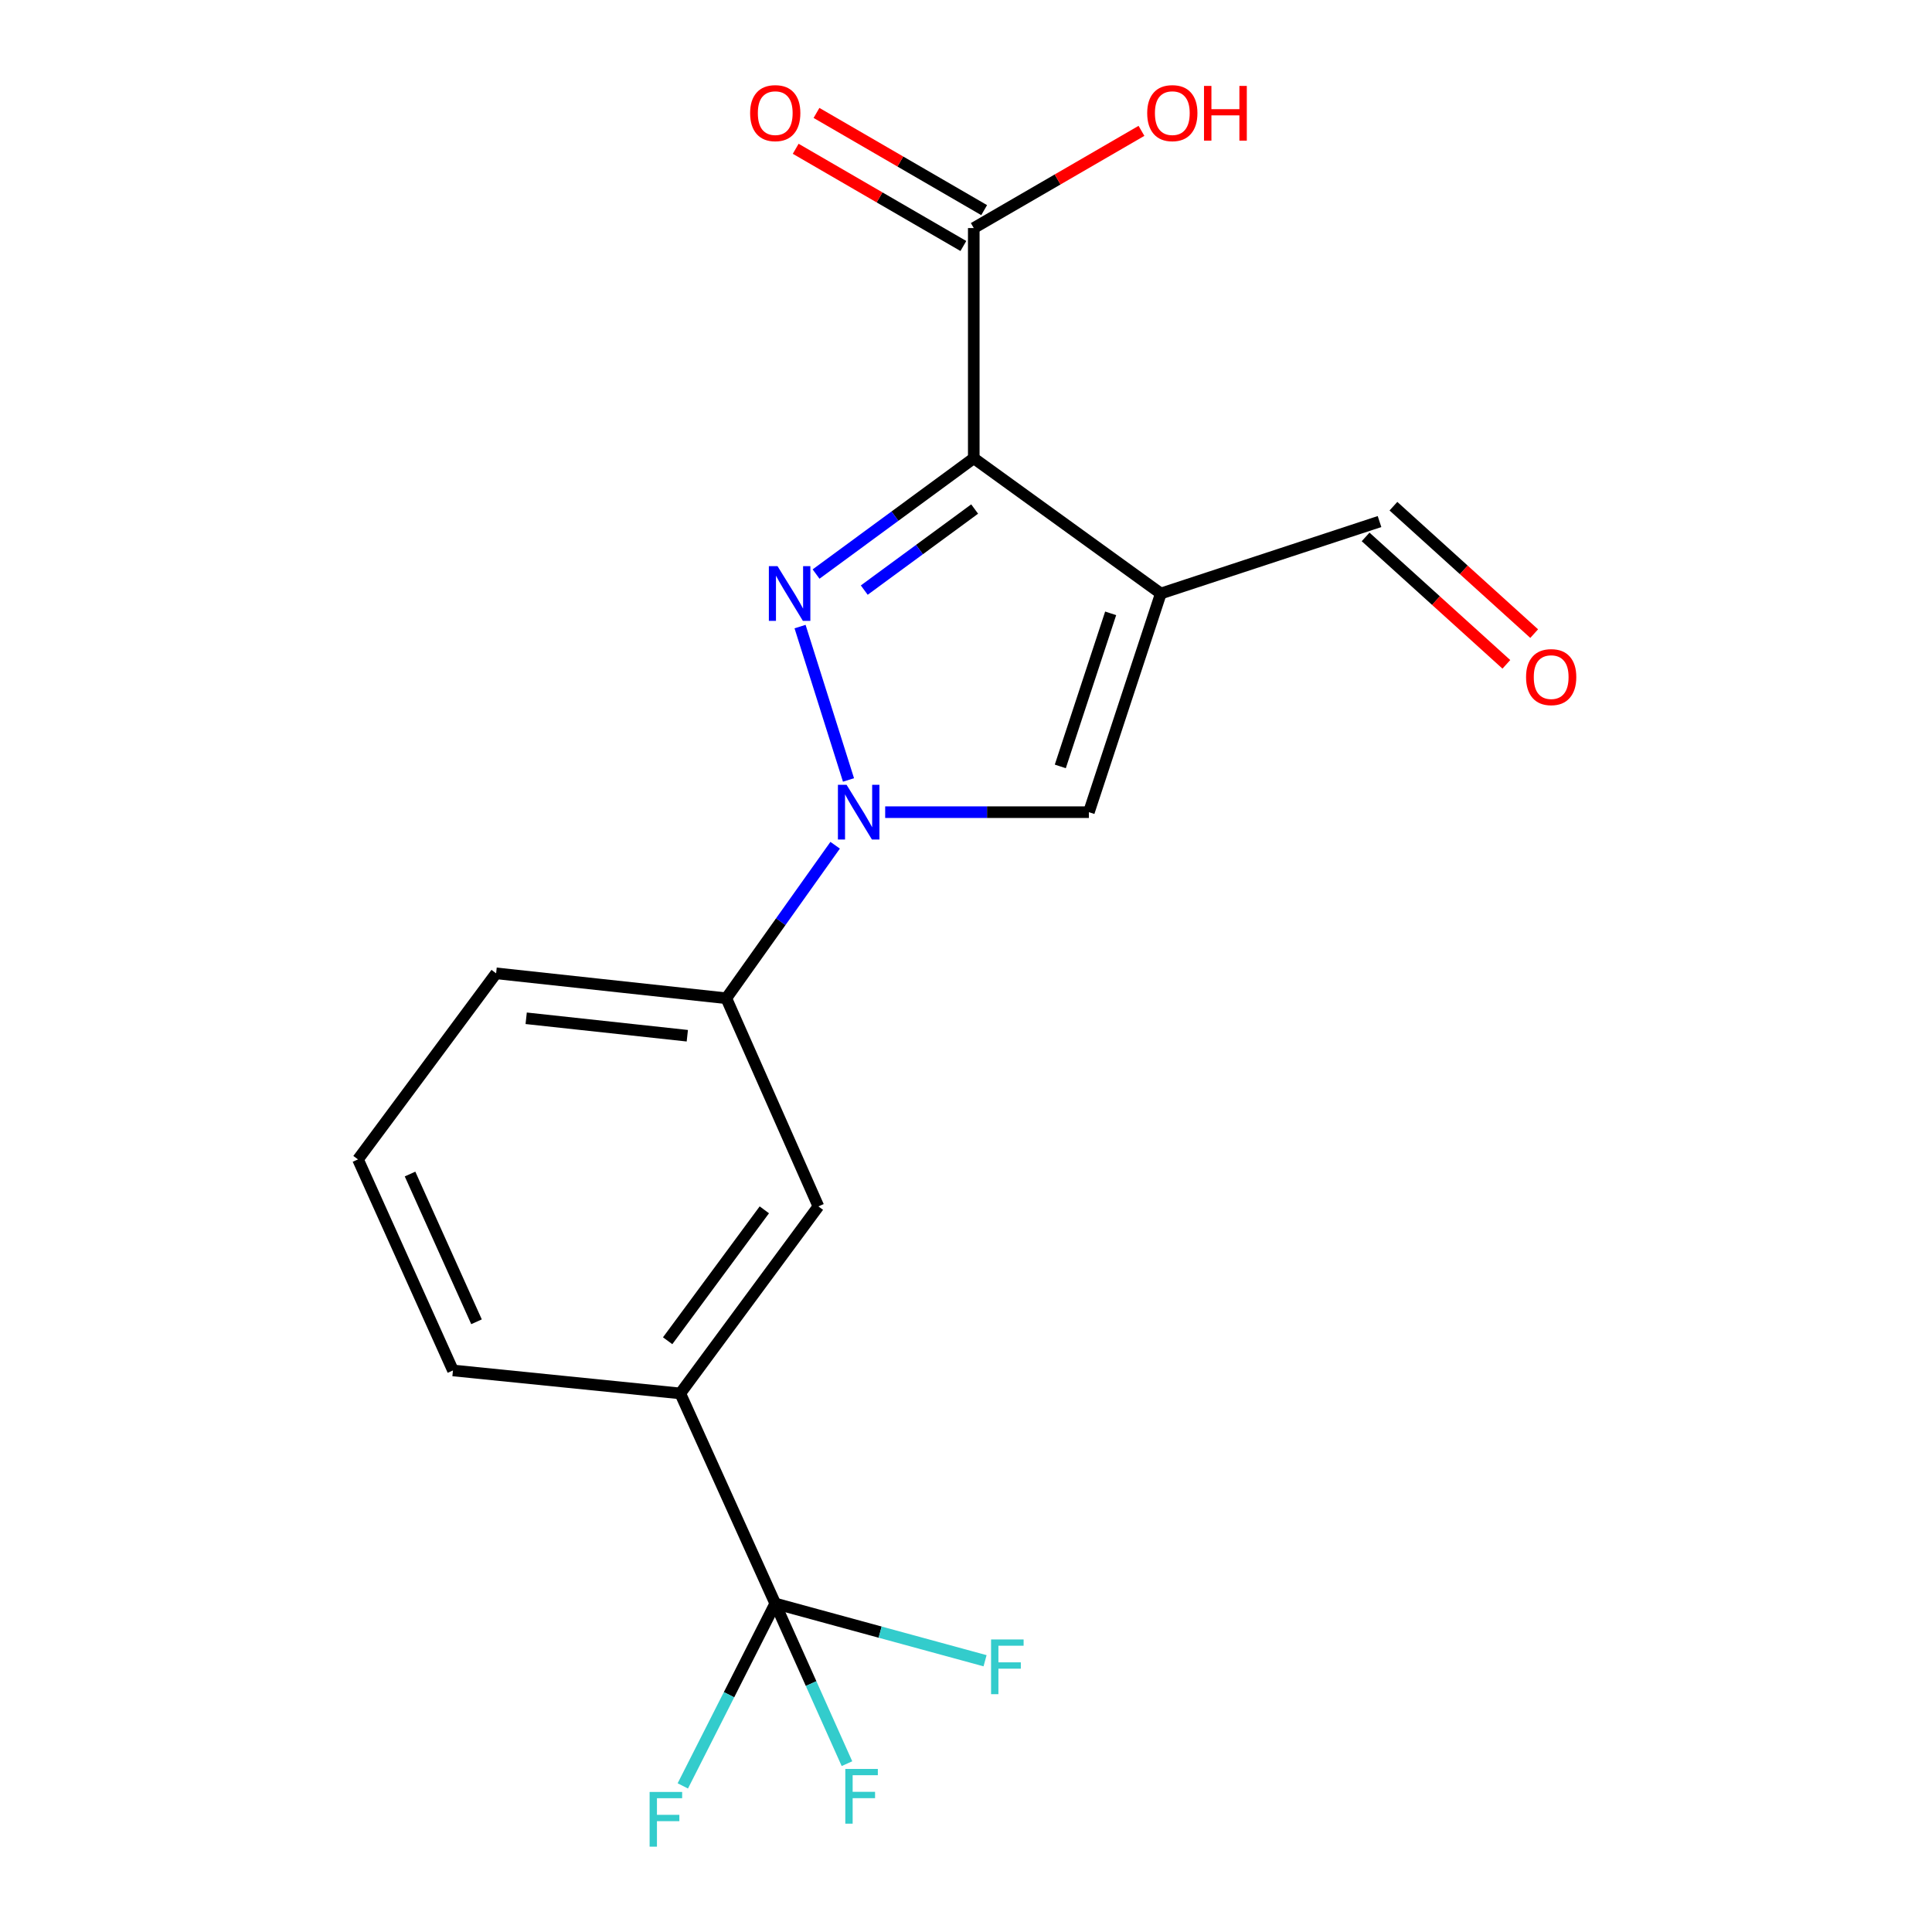<?xml version='1.0' encoding='iso-8859-1'?>
<svg version='1.1' baseProfile='full'
              xmlns='http://www.w3.org/2000/svg'
                      xmlns:rdkit='http://www.rdkit.org/xml'
                      xmlns:xlink='http://www.w3.org/1999/xlink'
                  xml:space='preserve'
width='1000px' height='1000px' viewBox='0 0 1000 1000'>
<!-- END OF HEADER -->
<rect style='opacity:1.0;fill:#FFFFFF;stroke:none' width='1000' height='1000' x='0' y='0'> </rect>
<path class='bond-0' d='M 504.02,237.191 L 463.209,267.163' style='fill:none;fill-rule:evenodd;stroke:#000000;stroke-width:6px;stroke-linecap:butt;stroke-linejoin:miter;stroke-opacity:1' />
<path class='bond-0' d='M 463.209,267.163 L 422.397,297.135' style='fill:none;fill-rule:evenodd;stroke:#0000FF;stroke-width:6px;stroke-linecap:butt;stroke-linejoin:miter;stroke-opacity:1' />
<path class='bond-0' d='M 504.476,263.475 L 475.908,284.456' style='fill:none;fill-rule:evenodd;stroke:#000000;stroke-width:6px;stroke-linecap:butt;stroke-linejoin:miter;stroke-opacity:1' />
<path class='bond-0' d='M 475.908,284.456 L 447.34,305.436' style='fill:none;fill-rule:evenodd;stroke:#0000FF;stroke-width:6px;stroke-linecap:butt;stroke-linejoin:miter;stroke-opacity:1' />
<path class='bond-1' d='M 504.02,237.191 L 600.841,307.194' style='fill:none;fill-rule:evenodd;stroke:#000000;stroke-width:6px;stroke-linecap:butt;stroke-linejoin:miter;stroke-opacity:1' />
<path class='bond-5' d='M 504.02,237.191 L 504.02,118.045' style='fill:none;fill-rule:evenodd;stroke:#000000;stroke-width:6px;stroke-linecap:butt;stroke-linejoin:miter;stroke-opacity:1' />
<path class='bond-2' d='M 414.11,324.321 L 439.18,403.702' style='fill:none;fill-rule:evenodd;stroke:#0000FF;stroke-width:6px;stroke-linecap:butt;stroke-linejoin:miter;stroke-opacity:1' />
<path class='bond-3' d='M 600.841,307.194 L 563.605,420.38' style='fill:none;fill-rule:evenodd;stroke:#000000;stroke-width:6px;stroke-linecap:butt;stroke-linejoin:miter;stroke-opacity:1' />
<path class='bond-3' d='M 574.875,317.467 L 548.81,396.697' style='fill:none;fill-rule:evenodd;stroke:#000000;stroke-width:6px;stroke-linecap:butt;stroke-linejoin:miter;stroke-opacity:1' />
<path class='bond-9' d='M 600.841,307.194 L 714.039,269.958' style='fill:none;fill-rule:evenodd;stroke:#000000;stroke-width:6px;stroke-linecap:butt;stroke-linejoin:miter;stroke-opacity:1' />
<path class='bond-6' d='M 432.273,437.495 L 404.104,477.098' style='fill:none;fill-rule:evenodd;stroke:#0000FF;stroke-width:6px;stroke-linecap:butt;stroke-linejoin:miter;stroke-opacity:1' />
<path class='bond-6' d='M 404.104,477.098 L 375.934,516.7' style='fill:none;fill-rule:evenodd;stroke:#000000;stroke-width:6px;stroke-linecap:butt;stroke-linejoin:miter;stroke-opacity:1' />
<path class='bond-19' d='M 458.166,420.38 L 510.885,420.38' style='fill:none;fill-rule:evenodd;stroke:#0000FF;stroke-width:6px;stroke-linecap:butt;stroke-linejoin:miter;stroke-opacity:1' />
<path class='bond-19' d='M 510.885,420.38 L 563.605,420.38' style='fill:none;fill-rule:evenodd;stroke:#000000;stroke-width:6px;stroke-linecap:butt;stroke-linejoin:miter;stroke-opacity:1' />
<path class='bond-4' d='M 401.263,829.977 L 352.108,721.236' style='fill:none;fill-rule:evenodd;stroke:#000000;stroke-width:6px;stroke-linecap:butt;stroke-linejoin:miter;stroke-opacity:1' />
<path class='bond-11' d='M 401.263,829.977 L 419.823,871.424' style='fill:none;fill-rule:evenodd;stroke:#000000;stroke-width:6px;stroke-linecap:butt;stroke-linejoin:miter;stroke-opacity:1' />
<path class='bond-11' d='M 419.823,871.424 L 438.384,912.872' style='fill:none;fill-rule:evenodd;stroke:#33CCCC;stroke-width:6px;stroke-linecap:butt;stroke-linejoin:miter;stroke-opacity:1' />
<path class='bond-12' d='M 401.263,829.977 L 377.342,877.18' style='fill:none;fill-rule:evenodd;stroke:#000000;stroke-width:6px;stroke-linecap:butt;stroke-linejoin:miter;stroke-opacity:1' />
<path class='bond-12' d='M 377.342,877.18 L 353.42,924.383' style='fill:none;fill-rule:evenodd;stroke:#33CCCC;stroke-width:6px;stroke-linecap:butt;stroke-linejoin:miter;stroke-opacity:1' />
<path class='bond-13' d='M 401.263,829.977 L 455.564,844.787' style='fill:none;fill-rule:evenodd;stroke:#000000;stroke-width:6px;stroke-linecap:butt;stroke-linejoin:miter;stroke-opacity:1' />
<path class='bond-13' d='M 455.564,844.787 L 509.865,859.597' style='fill:none;fill-rule:evenodd;stroke:#33CCCC;stroke-width:6px;stroke-linecap:butt;stroke-linejoin:miter;stroke-opacity:1' />
<path class='bond-10' d='M 509.4,108.765 L 466.007,83.607' style='fill:none;fill-rule:evenodd;stroke:#000000;stroke-width:6px;stroke-linecap:butt;stroke-linejoin:miter;stroke-opacity:1' />
<path class='bond-10' d='M 466.007,83.607 L 422.613,58.45' style='fill:none;fill-rule:evenodd;stroke:#FF0000;stroke-width:6px;stroke-linecap:butt;stroke-linejoin:miter;stroke-opacity:1' />
<path class='bond-10' d='M 498.639,127.326 L 455.246,102.169' style='fill:none;fill-rule:evenodd;stroke:#000000;stroke-width:6px;stroke-linecap:butt;stroke-linejoin:miter;stroke-opacity:1' />
<path class='bond-10' d='M 455.246,102.169 L 411.852,77.011' style='fill:none;fill-rule:evenodd;stroke:#FF0000;stroke-width:6px;stroke-linecap:butt;stroke-linejoin:miter;stroke-opacity:1' />
<path class='bond-15' d='M 504.02,118.045 L 547.419,92.888' style='fill:none;fill-rule:evenodd;stroke:#000000;stroke-width:6px;stroke-linecap:butt;stroke-linejoin:miter;stroke-opacity:1' />
<path class='bond-15' d='M 547.419,92.888 L 590.819,67.73' style='fill:none;fill-rule:evenodd;stroke:#FF0000;stroke-width:6px;stroke-linecap:butt;stroke-linejoin:miter;stroke-opacity:1' />
<path class='bond-8' d='M 375.934,516.7 L 423.6,624.427' style='fill:none;fill-rule:evenodd;stroke:#000000;stroke-width:6px;stroke-linecap:butt;stroke-linejoin:miter;stroke-opacity:1' />
<path class='bond-16' d='M 375.934,516.7 L 256.789,503.792' style='fill:none;fill-rule:evenodd;stroke:#000000;stroke-width:6px;stroke-linecap:butt;stroke-linejoin:miter;stroke-opacity:1' />
<path class='bond-16' d='M 355.752,536.094 L 272.349,527.058' style='fill:none;fill-rule:evenodd;stroke:#000000;stroke-width:6px;stroke-linecap:butt;stroke-linejoin:miter;stroke-opacity:1' />
<path class='bond-7' d='M 352.108,721.236 L 423.6,624.427' style='fill:none;fill-rule:evenodd;stroke:#000000;stroke-width:6px;stroke-linecap:butt;stroke-linejoin:miter;stroke-opacity:1' />
<path class='bond-7' d='M 345.573,693.97 L 395.617,626.203' style='fill:none;fill-rule:evenodd;stroke:#000000;stroke-width:6px;stroke-linecap:butt;stroke-linejoin:miter;stroke-opacity:1' />
<path class='bond-20' d='M 352.108,721.236 L 234.452,709.341' style='fill:none;fill-rule:evenodd;stroke:#000000;stroke-width:6px;stroke-linecap:butt;stroke-linejoin:miter;stroke-opacity:1' />
<path class='bond-14' d='M 706.839,277.91 L 743.265,310.886' style='fill:none;fill-rule:evenodd;stroke:#000000;stroke-width:6px;stroke-linecap:butt;stroke-linejoin:miter;stroke-opacity:1' />
<path class='bond-14' d='M 743.265,310.886 L 779.69,343.861' style='fill:none;fill-rule:evenodd;stroke:#FF0000;stroke-width:6px;stroke-linecap:butt;stroke-linejoin:miter;stroke-opacity:1' />
<path class='bond-14' d='M 721.238,262.005 L 757.664,294.98' style='fill:none;fill-rule:evenodd;stroke:#000000;stroke-width:6px;stroke-linecap:butt;stroke-linejoin:miter;stroke-opacity:1' />
<path class='bond-14' d='M 757.664,294.98 L 794.089,327.956' style='fill:none;fill-rule:evenodd;stroke:#FF0000;stroke-width:6px;stroke-linecap:butt;stroke-linejoin:miter;stroke-opacity:1' />
<path class='bond-18' d='M 256.789,503.792 L 185.296,600.1' style='fill:none;fill-rule:evenodd;stroke:#000000;stroke-width:6px;stroke-linecap:butt;stroke-linejoin:miter;stroke-opacity:1' />
<path class='bond-17' d='M 234.452,709.341 L 185.296,600.1' style='fill:none;fill-rule:evenodd;stroke:#000000;stroke-width:6px;stroke-linecap:butt;stroke-linejoin:miter;stroke-opacity:1' />
<path class='bond-17' d='M 246.644,684.151 L 212.235,607.682' style='fill:none;fill-rule:evenodd;stroke:#000000;stroke-width:6px;stroke-linecap:butt;stroke-linejoin:miter;stroke-opacity:1' />
<path  class='atom-1' d='M 402.441 293.034
L 411.721 308.034
Q 412.641 309.514, 414.121 312.194
Q 415.601 314.874, 415.681 315.034
L 415.681 293.034
L 419.441 293.034
L 419.441 321.354
L 415.561 321.354
L 405.601 304.954
Q 404.441 303.034, 403.201 300.834
Q 402.001 298.634, 401.641 297.954
L 401.641 321.354
L 397.961 321.354
L 397.961 293.034
L 402.441 293.034
' fill='#0000FF'/>
<path  class='atom-3' d='M 438.187 406.22
L 447.467 421.22
Q 448.387 422.7, 449.867 425.38
Q 451.347 428.06, 451.427 428.22
L 451.427 406.22
L 455.187 406.22
L 455.187 434.54
L 451.307 434.54
L 441.347 418.14
Q 440.187 416.22, 438.947 414.02
Q 437.747 411.82, 437.387 411.14
L 437.387 434.54
L 433.707 434.54
L 433.707 406.22
L 438.187 406.22
' fill='#0000FF'/>
<path  class='atom-11' d='M 388.263 58.552
Q 388.263 51.752, 391.623 47.952
Q 394.983 44.152, 401.263 44.152
Q 407.543 44.152, 410.903 47.952
Q 414.263 51.752, 414.263 58.552
Q 414.263 65.432, 410.863 69.352
Q 407.463 73.232, 401.263 73.232
Q 395.023 73.232, 391.623 69.352
Q 388.263 65.472, 388.263 58.552
M 401.263 70.032
Q 405.583 70.032, 407.903 67.152
Q 410.263 64.232, 410.263 58.552
Q 410.263 52.992, 407.903 50.192
Q 405.583 47.352, 401.263 47.352
Q 396.943 47.352, 394.583 50.152
Q 392.263 52.952, 392.263 58.552
Q 392.263 64.272, 394.583 67.152
Q 396.943 70.032, 401.263 70.032
' fill='#FF0000'/>
<path  class='atom-12' d='M 437.529 915.606
L 454.369 915.606
L 454.369 918.846
L 441.329 918.846
L 441.329 927.446
L 452.929 927.446
L 452.929 930.726
L 441.329 930.726
L 441.329 943.926
L 437.529 943.926
L 437.529 915.606
' fill='#33CCCC'/>
<path  class='atom-13' d='M 336.238 927.513
L 353.078 927.513
L 353.078 930.753
L 340.038 930.753
L 340.038 939.353
L 351.638 939.353
L 351.638 942.633
L 340.038 942.633
L 340.038 955.833
L 336.238 955.833
L 336.238 927.513
' fill='#33CCCC'/>
<path  class='atom-14' d='M 512.978 848.583
L 529.818 848.583
L 529.818 851.823
L 516.778 851.823
L 516.778 860.423
L 528.378 860.423
L 528.378 863.703
L 516.778 863.703
L 516.778 876.903
L 512.978 876.903
L 512.978 848.583
' fill='#33CCCC'/>
<path  class='atom-15' d='M 789.886 350.469
Q 789.886 343.669, 793.246 339.869
Q 796.606 336.069, 802.886 336.069
Q 809.166 336.069, 812.526 339.869
Q 815.886 343.669, 815.886 350.469
Q 815.886 357.349, 812.486 361.269
Q 809.086 365.149, 802.886 365.149
Q 796.646 365.149, 793.246 361.269
Q 789.886 357.389, 789.886 350.469
M 802.886 361.949
Q 807.206 361.949, 809.526 359.069
Q 811.886 356.149, 811.886 350.469
Q 811.886 344.909, 809.526 342.109
Q 807.206 339.269, 802.886 339.269
Q 798.566 339.269, 796.206 342.069
Q 793.886 344.869, 793.886 350.469
Q 793.886 356.189, 796.206 359.069
Q 798.566 361.949, 802.886 361.949
' fill='#FF0000'/>
<path  class='atom-16' d='M 593.789 58.552
Q 593.789 51.752, 597.149 47.952
Q 600.509 44.152, 606.789 44.152
Q 613.069 44.152, 616.429 47.952
Q 619.789 51.752, 619.789 58.552
Q 619.789 65.432, 616.389 69.352
Q 612.989 73.232, 606.789 73.232
Q 600.549 73.232, 597.149 69.352
Q 593.789 65.472, 593.789 58.552
M 606.789 70.032
Q 611.109 70.032, 613.429 67.152
Q 615.789 64.232, 615.789 58.552
Q 615.789 52.992, 613.429 50.192
Q 611.109 47.352, 606.789 47.352
Q 602.469 47.352, 600.109 50.152
Q 597.789 52.952, 597.789 58.552
Q 597.789 64.272, 600.109 67.152
Q 602.469 70.032, 606.789 70.032
' fill='#FF0000'/>
<path  class='atom-16' d='M 623.189 44.472
L 627.029 44.472
L 627.029 56.512
L 641.509 56.512
L 641.509 44.472
L 645.349 44.472
L 645.349 72.792
L 641.509 72.792
L 641.509 59.712
L 627.029 59.712
L 627.029 72.792
L 623.189 72.792
L 623.189 44.472
' fill='#FF0000'/>
</svg>
